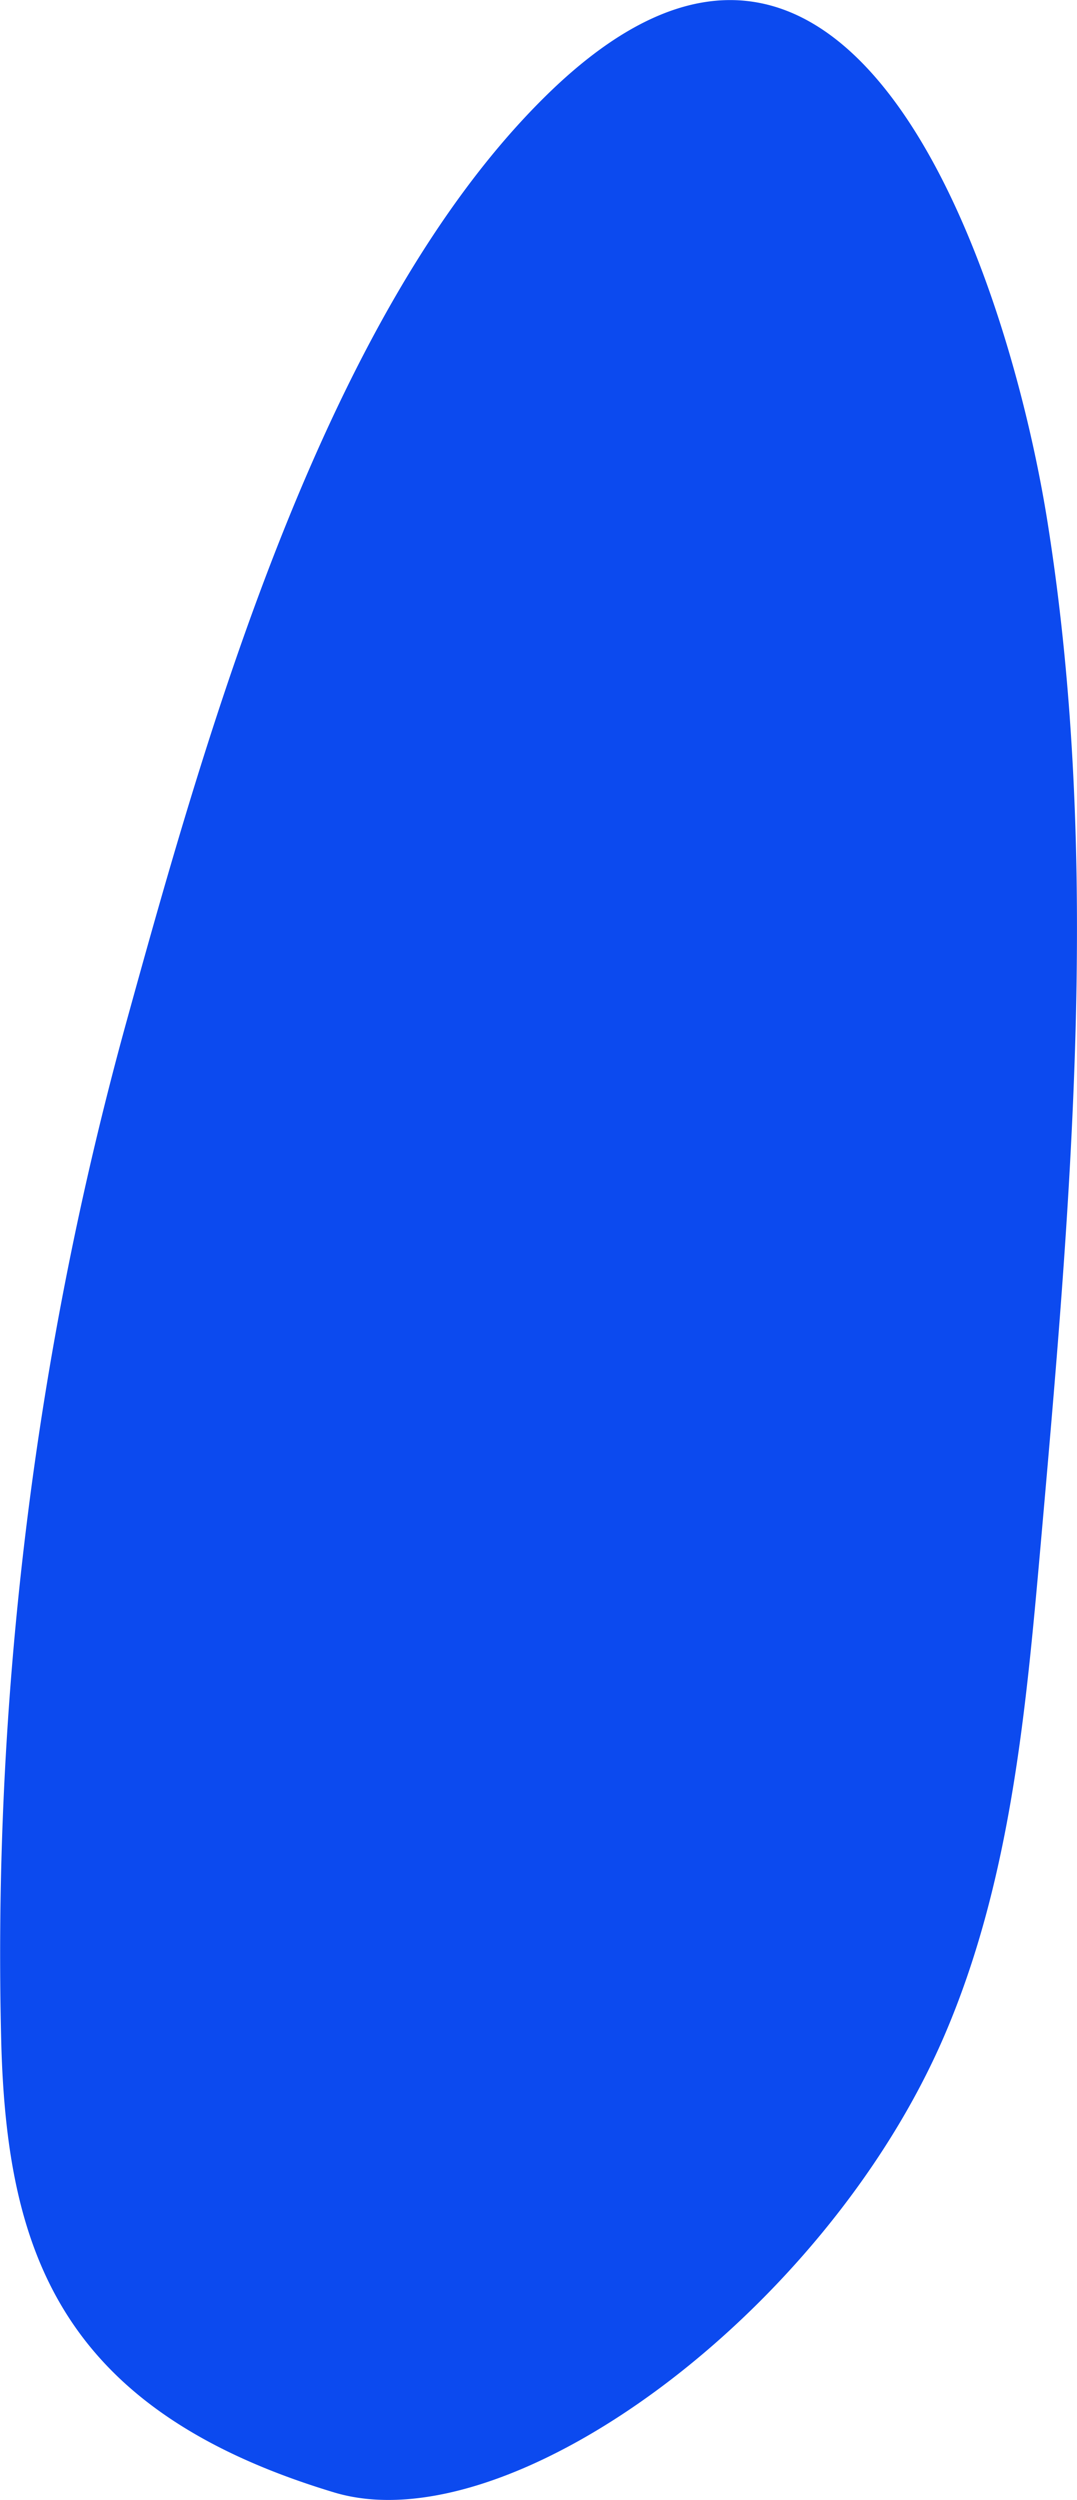 <?xml version="1.0" encoding="UTF-8"?> <svg xmlns="http://www.w3.org/2000/svg" viewBox="0 0 143.51 332.94"> <defs> <style>.cls-1{fill:#0c4aef;}</style> </defs> <g id="Слой_2" data-name="Слой 2"> <g id="Layer_1" data-name="Layer 1"> <path class="cls-1" d="M.18,272.5C1,300.06,8.2,321,44.54,331.94c23.31,7,65.36-23.88,81.27-60.78,8.79-20.38,10.86-42.91,12.82-65,4-45.32,8.15-91.49.94-136.71-5.26-33-26.27-96.8-67-56.52-29.35,29-45,84.37-55.65,122.89A466.67,466.67,0,0,0,.18,272.5Z"></path> </g> </g> </svg> 